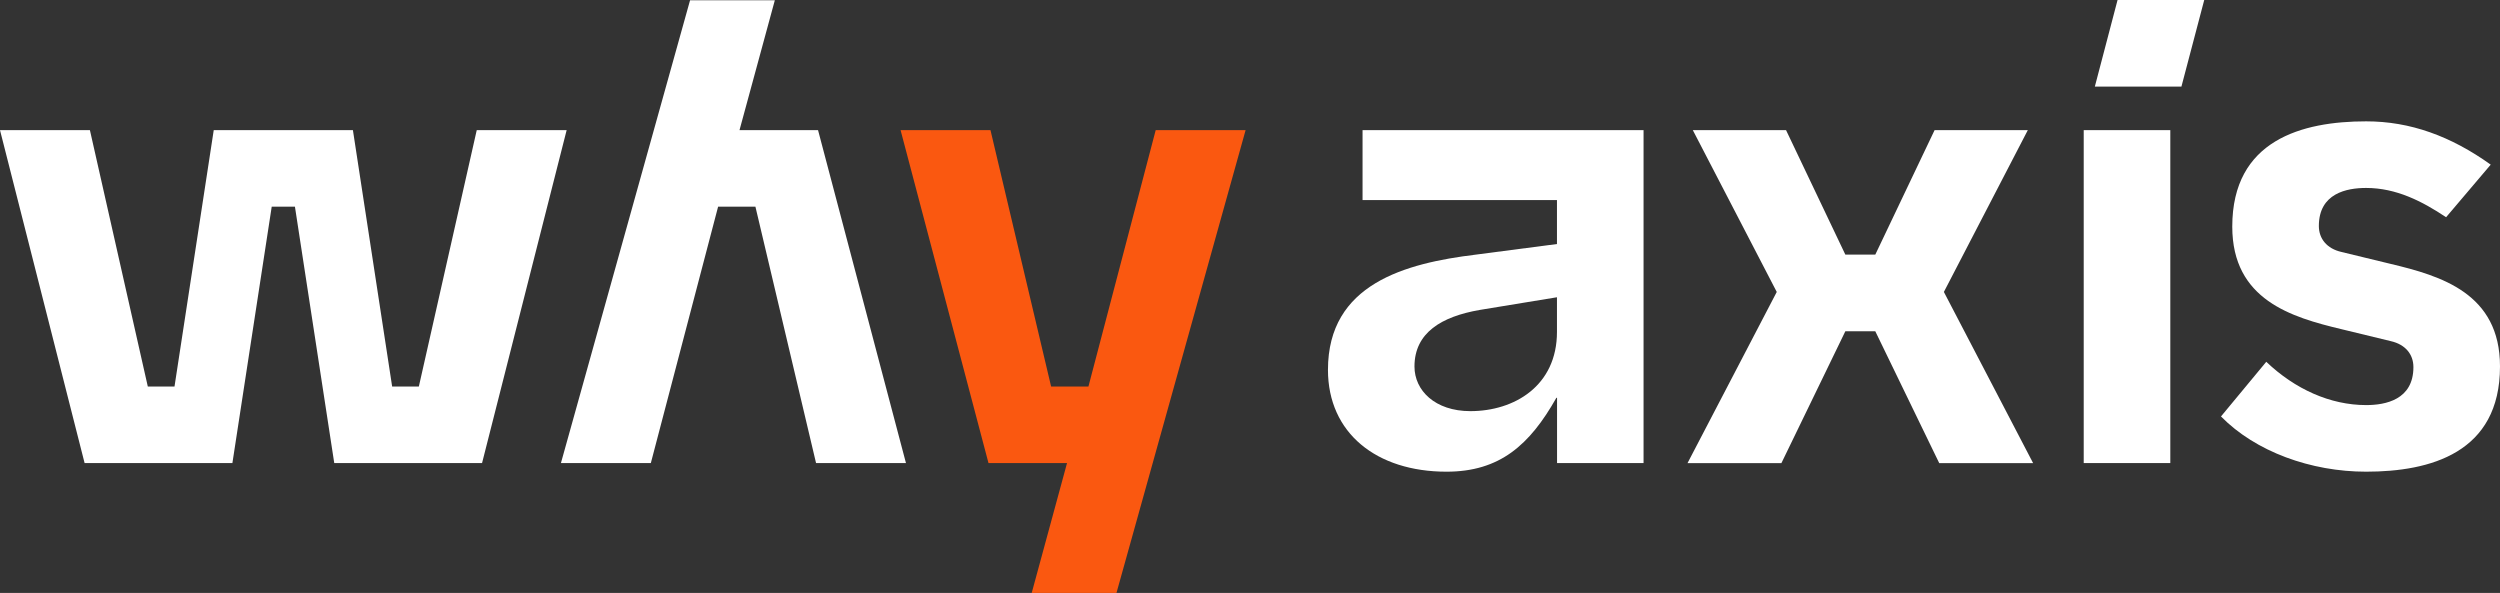 <svg xmlns="http://www.w3.org/2000/svg" id="uuid-515fef2d-afa5-4f8e-9333-9de4fdfdb480" viewBox="0 0 301.42 71.49"><rect x="0" y="0" width="301.42" height="71.49" fill="#333333" stroke="none"/><defs><style>.uuid-80bad77b-b4a1-45d2-bef6-af2b8ea9cb91{fill:#fa5810;}.uuid-c2a605e5-b824-4ba6-bdc2-f995ecc2994f{fill:#fff;}</style></defs><path class="uuid-c2a605e5-b824-4ba6-bdc2-f995ecc2994f" d="M58.12,55.83h-17.82l-4.74-30.91h-2.8l-4.74,30.91H10.2L0,15.69h10.84l6.98,30.91h3.22l4.73-30.91h16.78l4.73,30.91h3.22l6.98-30.91h10.84l-10.2,40.14h0Z"></path><path class="uuid-80bad77b-b4a1-45d2-bef6-af2b8ea9cb91" d="M134.59,71.49h-10.2l4.26-15.66h-9.47l-10.6-40.14h10.84l7.31,30.91h4.5l8.11-30.91h10.84l-15.57,55.8h-.02Z"></path><path class="uuid-c2a605e5-b824-4ba6-bdc2-f995ecc2994f" d="M83.22.03h10.2l-4.26,15.66h9.47l10.6,40.14h-10.84l-7.31-30.91h-4.5l-8.11,30.91h-10.84L83.2.03h.02Z"></path><path class="uuid-c2a605e5-b824-4ba6-bdc2-f995ecc2994f" d="M187.72,29.42v-5.3h-23.44v-8.43h33.88v40.14h-10.43v-7.87h-.08c-3.22,5.7-6.83,8.91-13.25,8.91-8.43,0-14.29-4.65-14.29-12.28,0-10.36,9.32-12.85,17.82-13.89l9.8-1.28h-.01ZM187.72,35.84l-9.32,1.53c-4.58.8-7.86,2.73-7.86,6.82,0,2.89,2.48,5.38,6.74,5.38,5.3,0,10.44-3.05,10.44-9.55v-4.17h0Z"></path><path class="uuid-c2a605e5-b824-4ba6-bdc2-f995ecc2994f" d="M204.1,15.69h11.24l7.15,15.01h3.61l7.15-15.01h11.24l-10.12,19.51,10.76,20.64h-11.32l-7.71-15.9h-3.61l-7.71,15.9h-11.32l10.76-20.64s-10.12-19.51-10.12-19.51Z"></path><path class="uuid-c2a605e5-b824-4ba6-bdc2-f995ecc2994f" d="M279.58,27.25c0,1.52.96,2.73,2.73,3.13l5.94,1.44c6.03,1.44,13.17,3.53,13.17,12.36,0,10.44-8.43,12.69-16.14,12.69-6.66,0-13.33-2.41-17.5-6.66l5.46-6.59c3.45,3.29,7.71,5.22,12.04,5.22,2.33,0,5.7-.64,5.7-4.58,0-1.53-.96-2.73-2.73-3.13l-5.94-1.44c-6.02-1.44-13.17-3.53-13.17-12.37,0-10.44,8.43-12.69,16.14-12.69,5.3,0,10.2,1.77,15.02,5.22l-5.38,6.34c-2.89-1.93-6.02-3.53-9.64-3.53-2.33,0-5.7.64-5.7,4.58h0Z"></path><path class="uuid-c2a605e5-b824-4ba6-bdc2-f995ecc2994f" d="M251.23,15.69v40.14h10.44V15.69s-10.44,0-10.44,0Z"></path><polygon class="uuid-c2a605e5-b824-4ba6-bdc2-f995ecc2994f" points="265.76 0 263.01 10.44 252.57 10.44 255.31 0 265.76 0"></polygon></svg>
